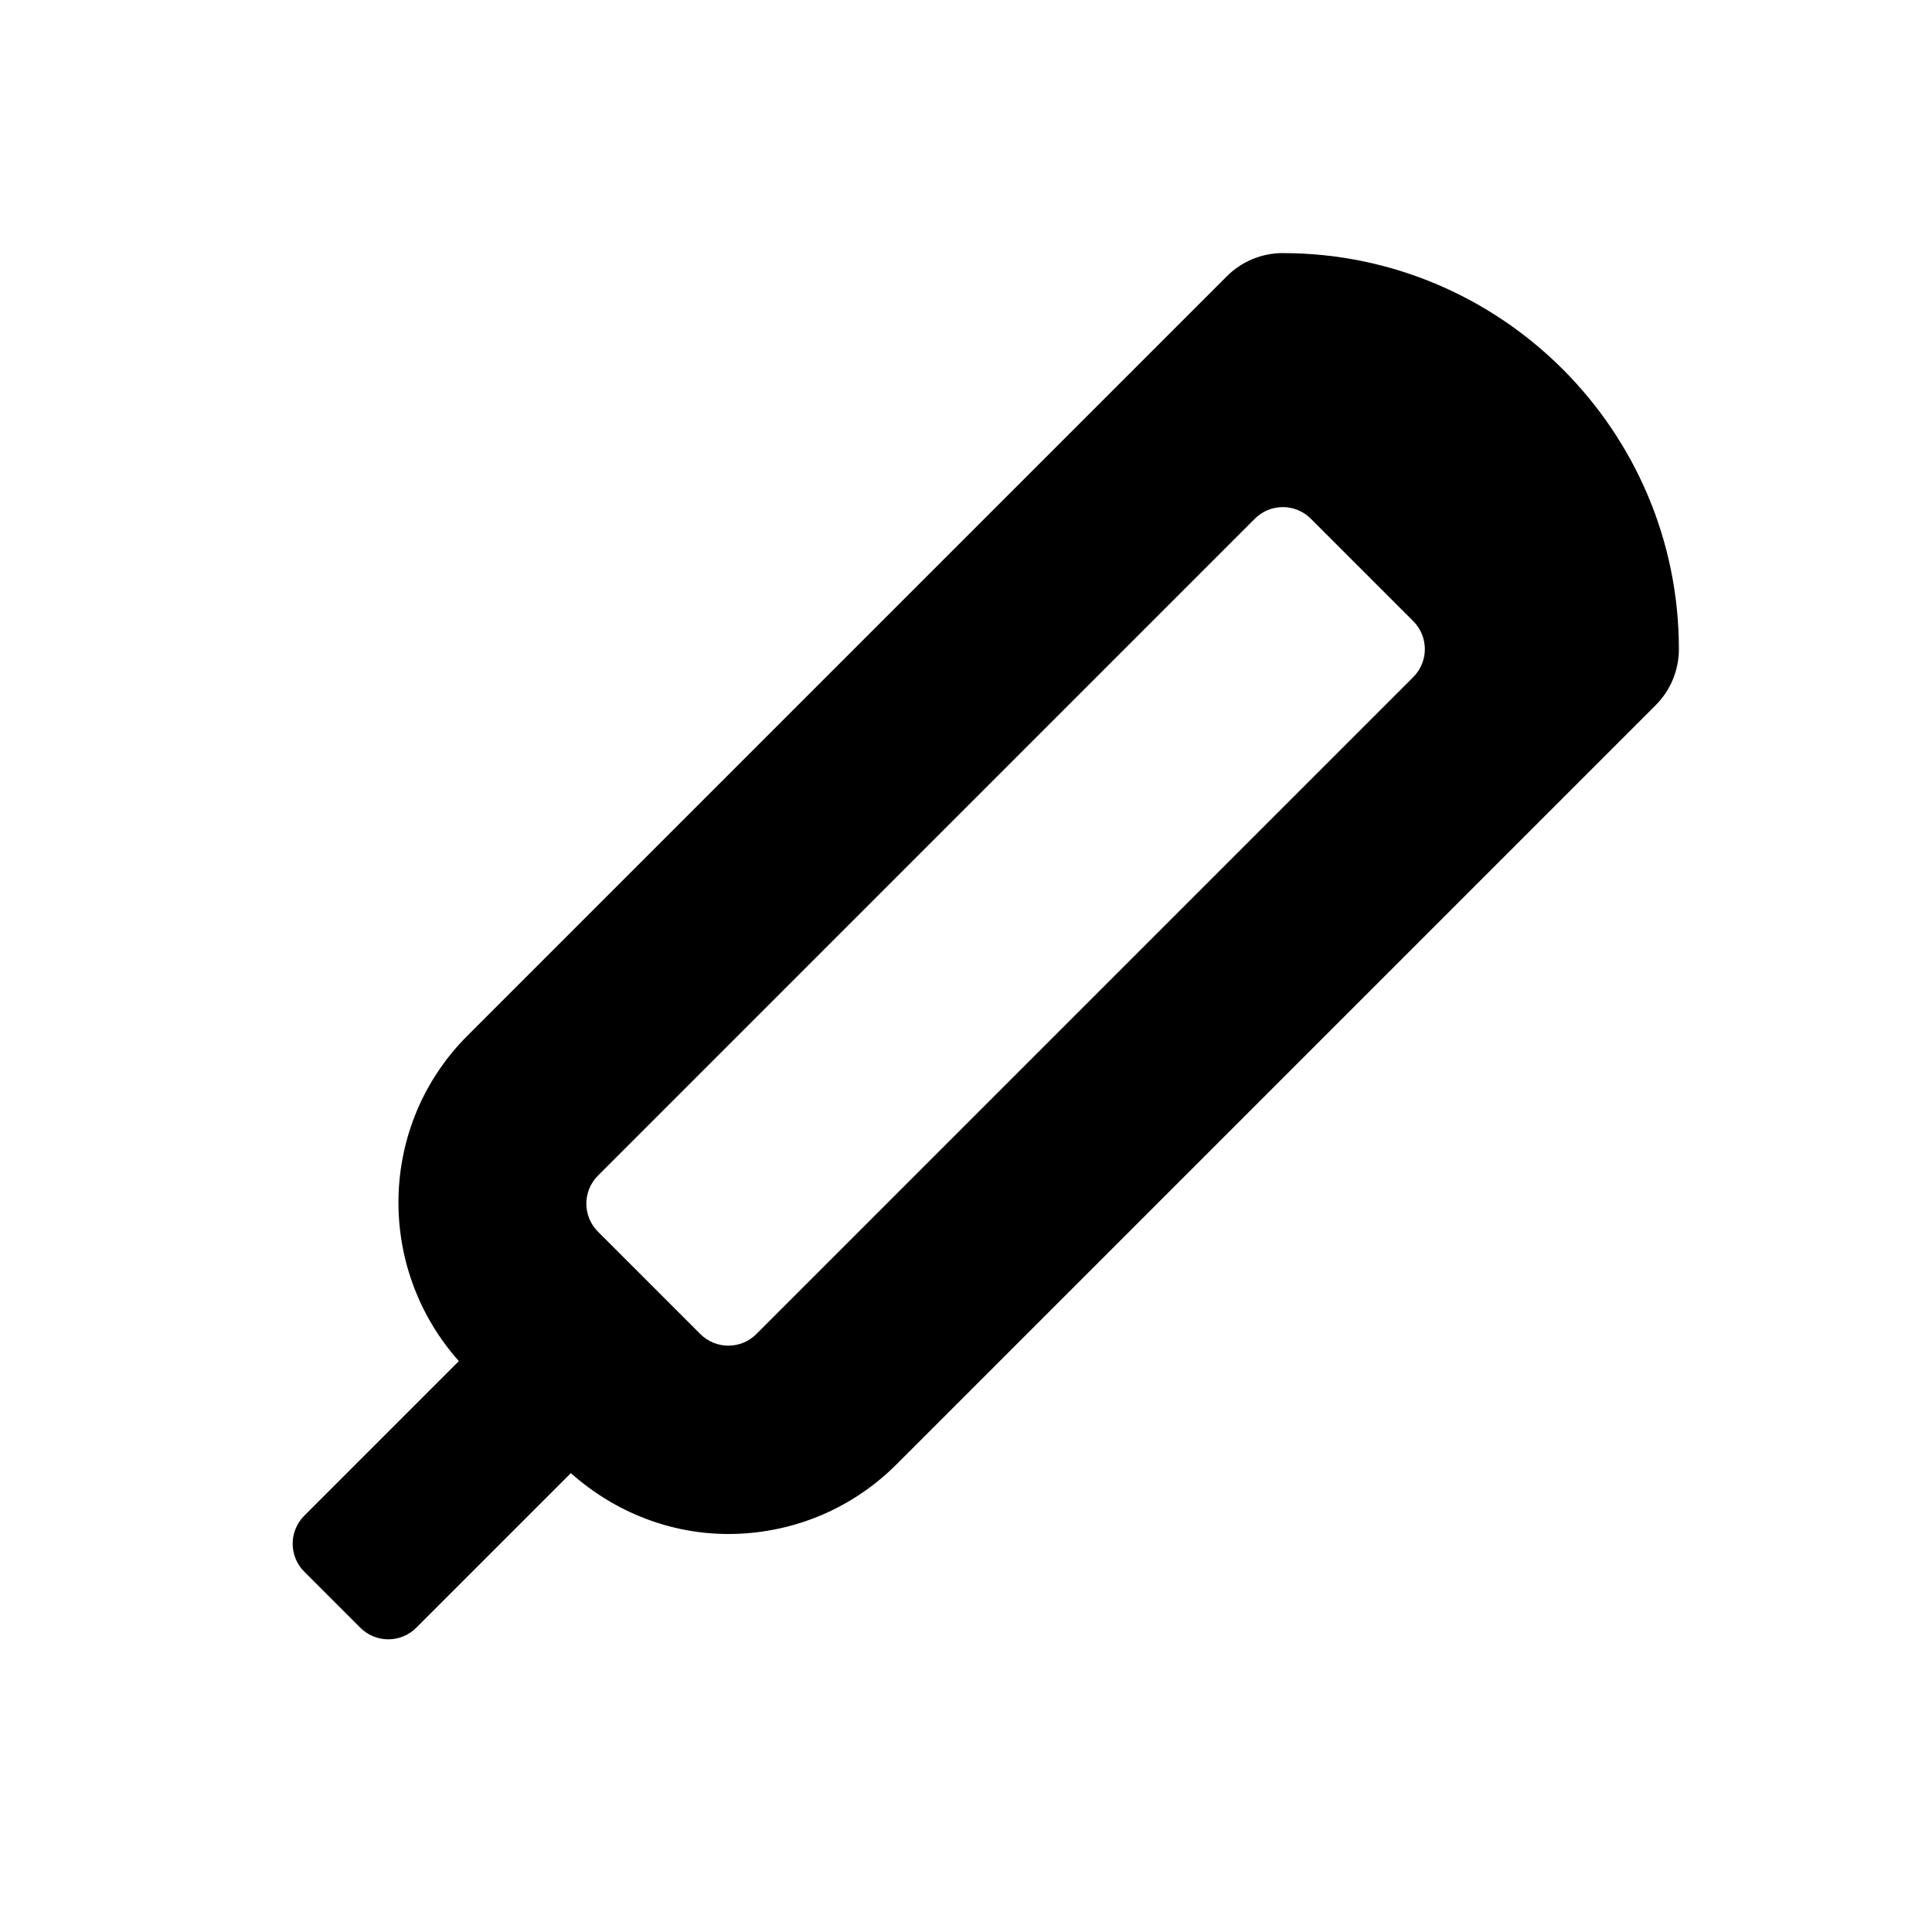 <?xml version="1.0" encoding="UTF-8"?>
<!-- Uploaded to: ICON Repo, www.svgrepo.com, Generator: ICON Repo Mixer Tools -->
<svg fill="#000000" width="800px" height="800px" version="1.1" viewBox="144 144 512 512" xmlns="http://www.w3.org/2000/svg">
 <path d="m483.96 211.07c-5.566 0-10.906 2.215-14.84 6.152l-201.23 201.23c-23.688 23.68-24.293 61.559-2.285 86.254l-40.969 40.969c-4.102 4.102-4.102 10.742 0 14.844l14.84 14.84c4.102 4.102 10.742 4.102 14.844 0l40.969-40.969c11.898 10.602 26.75 16.133 41.73 16.133 16.125 0 32.246-6.141 44.527-18.418l201.23-201.23c3.934-3.934 6.148-9.277 6.148-14.84 0-57.871-47.09-104.96-104.96-104.96zm34.562 112.38-174.08 174.09c-4.102 4.102-10.742 4.102-14.844 0l-27.137-27.141c-4.102-4.102-4.102-10.742 0-14.844l174.08-174.09c4.102-4.102 10.742-4.102 14.844 0l27.137 27.141c4.102 4.102 4.102 10.746 0 14.844z"/>
</svg>